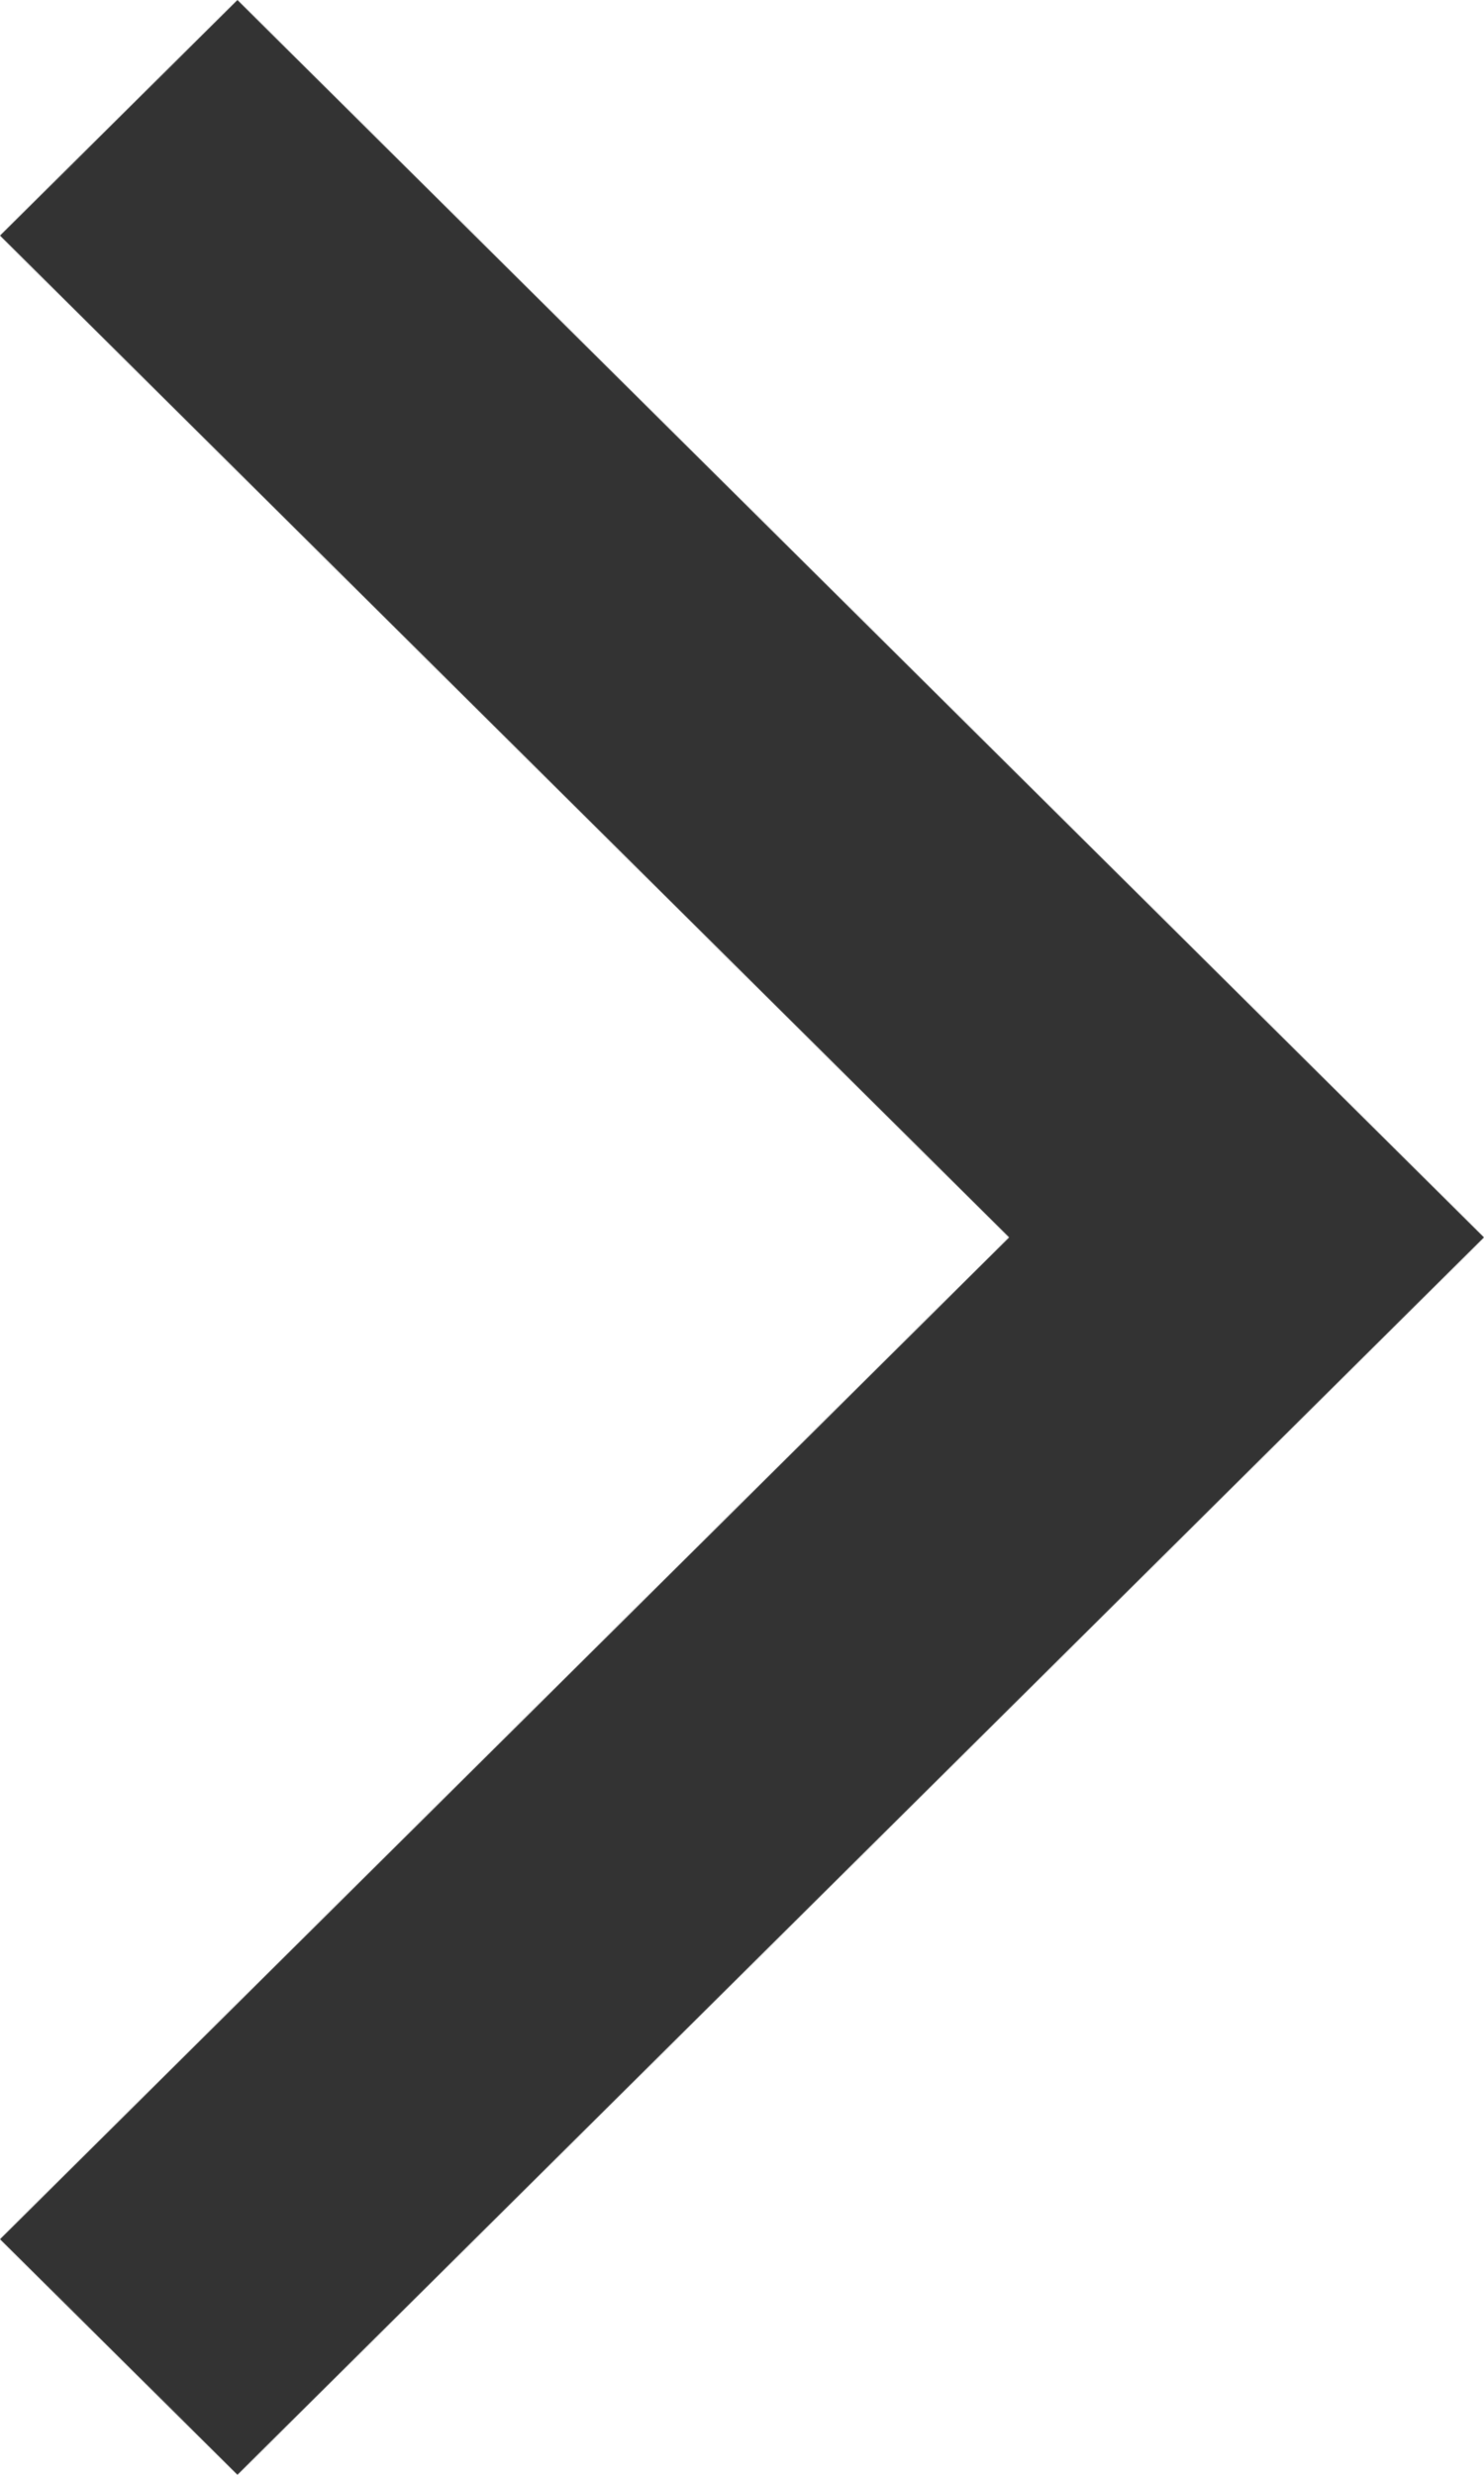 <?xml version="1.0" encoding="UTF-8"?>
<svg width="6px" height="10px" viewBox="0 0 6 10" version="1.1" xmlns="http://www.w3.org/2000/svg" xmlns:xlink="http://www.w3.org/1999/xlink">
    <!-- Generator: sketchtool 42 (36781) - http://www.bohemiancoding.com/sketch -->
    <title>进入箭头</title>
    <desc>Created with sketchtool.</desc>
    <defs></defs>
    <g id="Page-1" stroke="none" stroke-width="1" fill="none" fill-rule="evenodd">
        <polygon id="进入箭头" fill="#333333" transform="translate(3, 5) scale(-1, 1) translate(-3, -5) " points="0 5 5.04 0 6 0.952 1.92 5 6 9.048 5.04 10"></polygon>
    </g>
</svg>